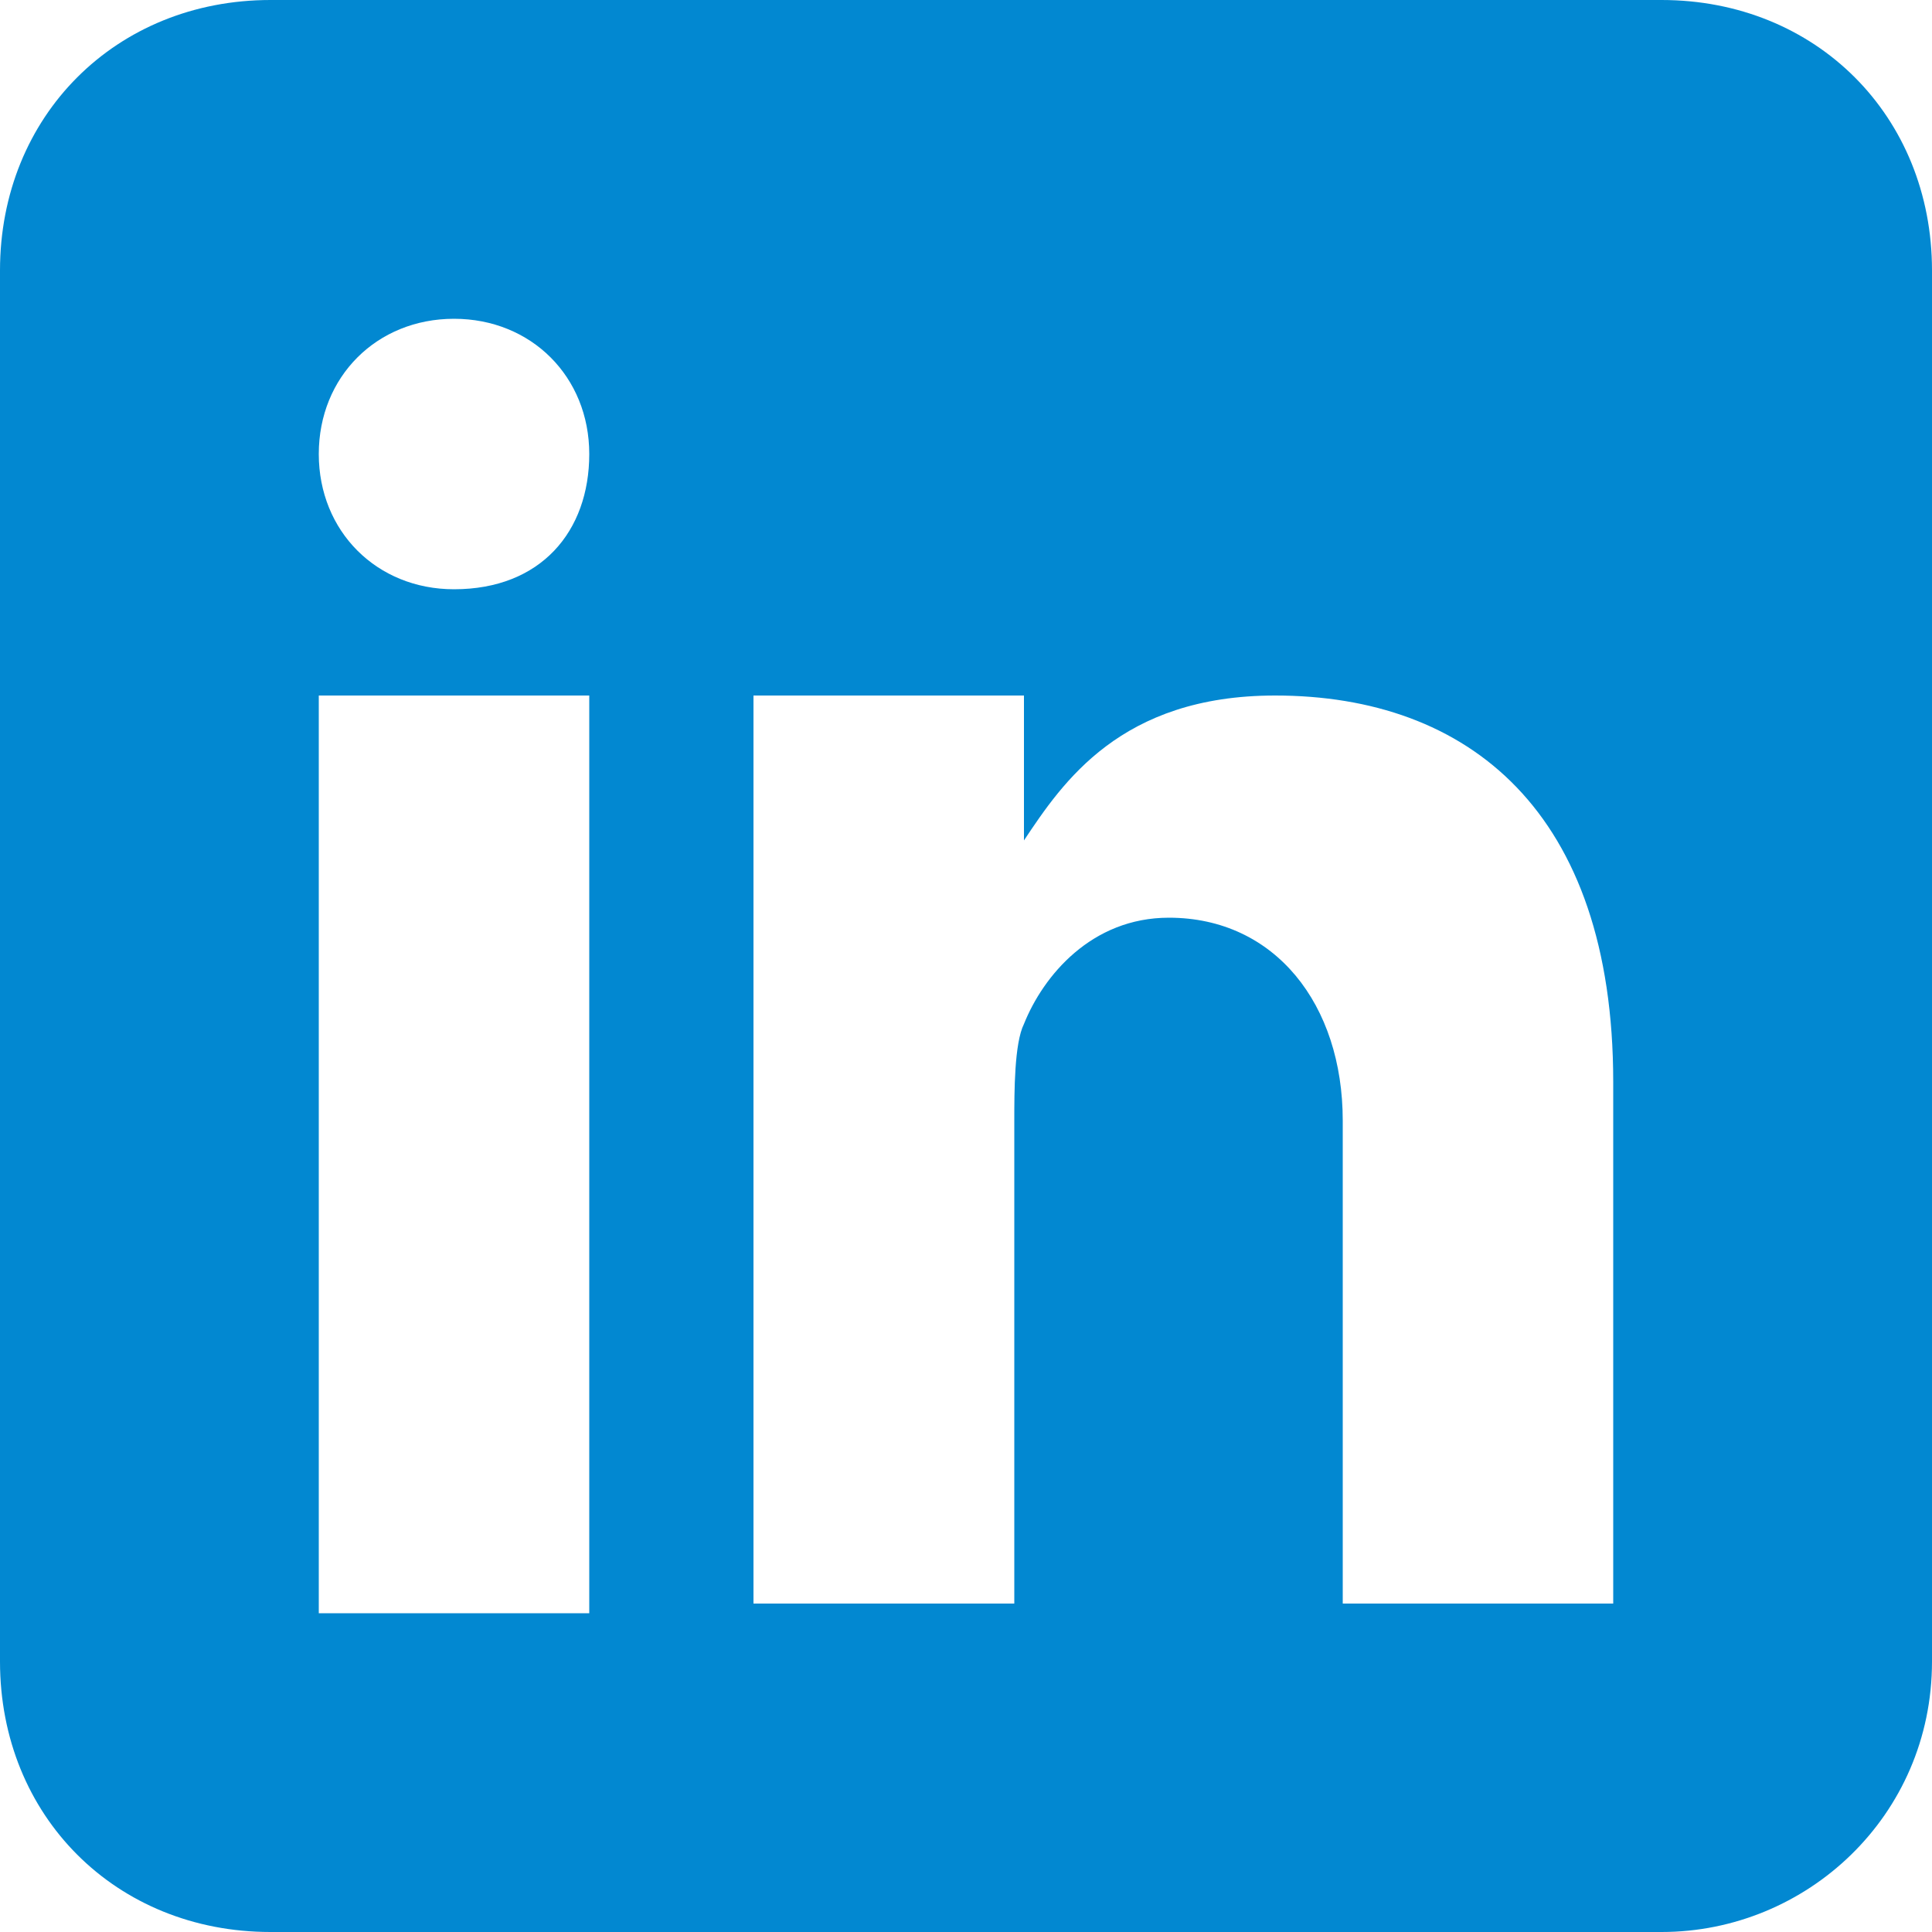 <?xml version="1.0" encoding="utf-8"?>
<!-- Generator: Adobe Illustrator 21.0.2, SVG Export Plug-In . SVG Version: 6.00 Build 0)  -->
<!DOCTYPE svg PUBLIC "-//W3C//DTD SVG 1.1//EN" "http://www.w3.org/Graphics/SVG/1.1/DTD/svg11.dtd">
<svg version="1.1" id="Ebene_1" xmlns="http://www.w3.org/2000/svg" xmlns:xlink="http://www.w3.org/1999/xlink" x="0px" y="0px"
	 viewBox="0 0 20 20" style="enable-background:new 0 0 20 20;" xml:space="preserve">
<style type="text/css">
	.st0{fill:#0288D1;}
</style>
<path class="st0" d="M17.2,0H2.8C1.2,0,0,1.2,0,2.8v14.4C0,18.8,1.2,20,2.8,20h14.4c1.5,0,2.8-1.2,2.8-2.8V2.8C20,1.2,18.8,0,17.2,0
	z M6.1,16.7H3.3V7.2h2.8V16.7z M4.7,6.1L4.7,6.1c-0.8,0-1.4-0.6-1.4-1.4c0-0.8,0.6-1.4,1.4-1.4c0.8,0,1.4,0.6,1.4,1.4
	C6.1,5.5,5.6,6.1,4.7,6.1z M13.9,16.7v-5.1c0-1.2-0.7-2.1-1.8-2.1c-0.8,0-1.3,0.6-1.5,1.1c-0.1,0.2-0.1,0.7-0.1,1v5H7.8V7.2h2.8v1.5
	c0.4-0.6,1-1.5,2.6-1.5c2,0,3.5,1.2,3.5,4l0,5.4H13.9z"/>
</svg>
